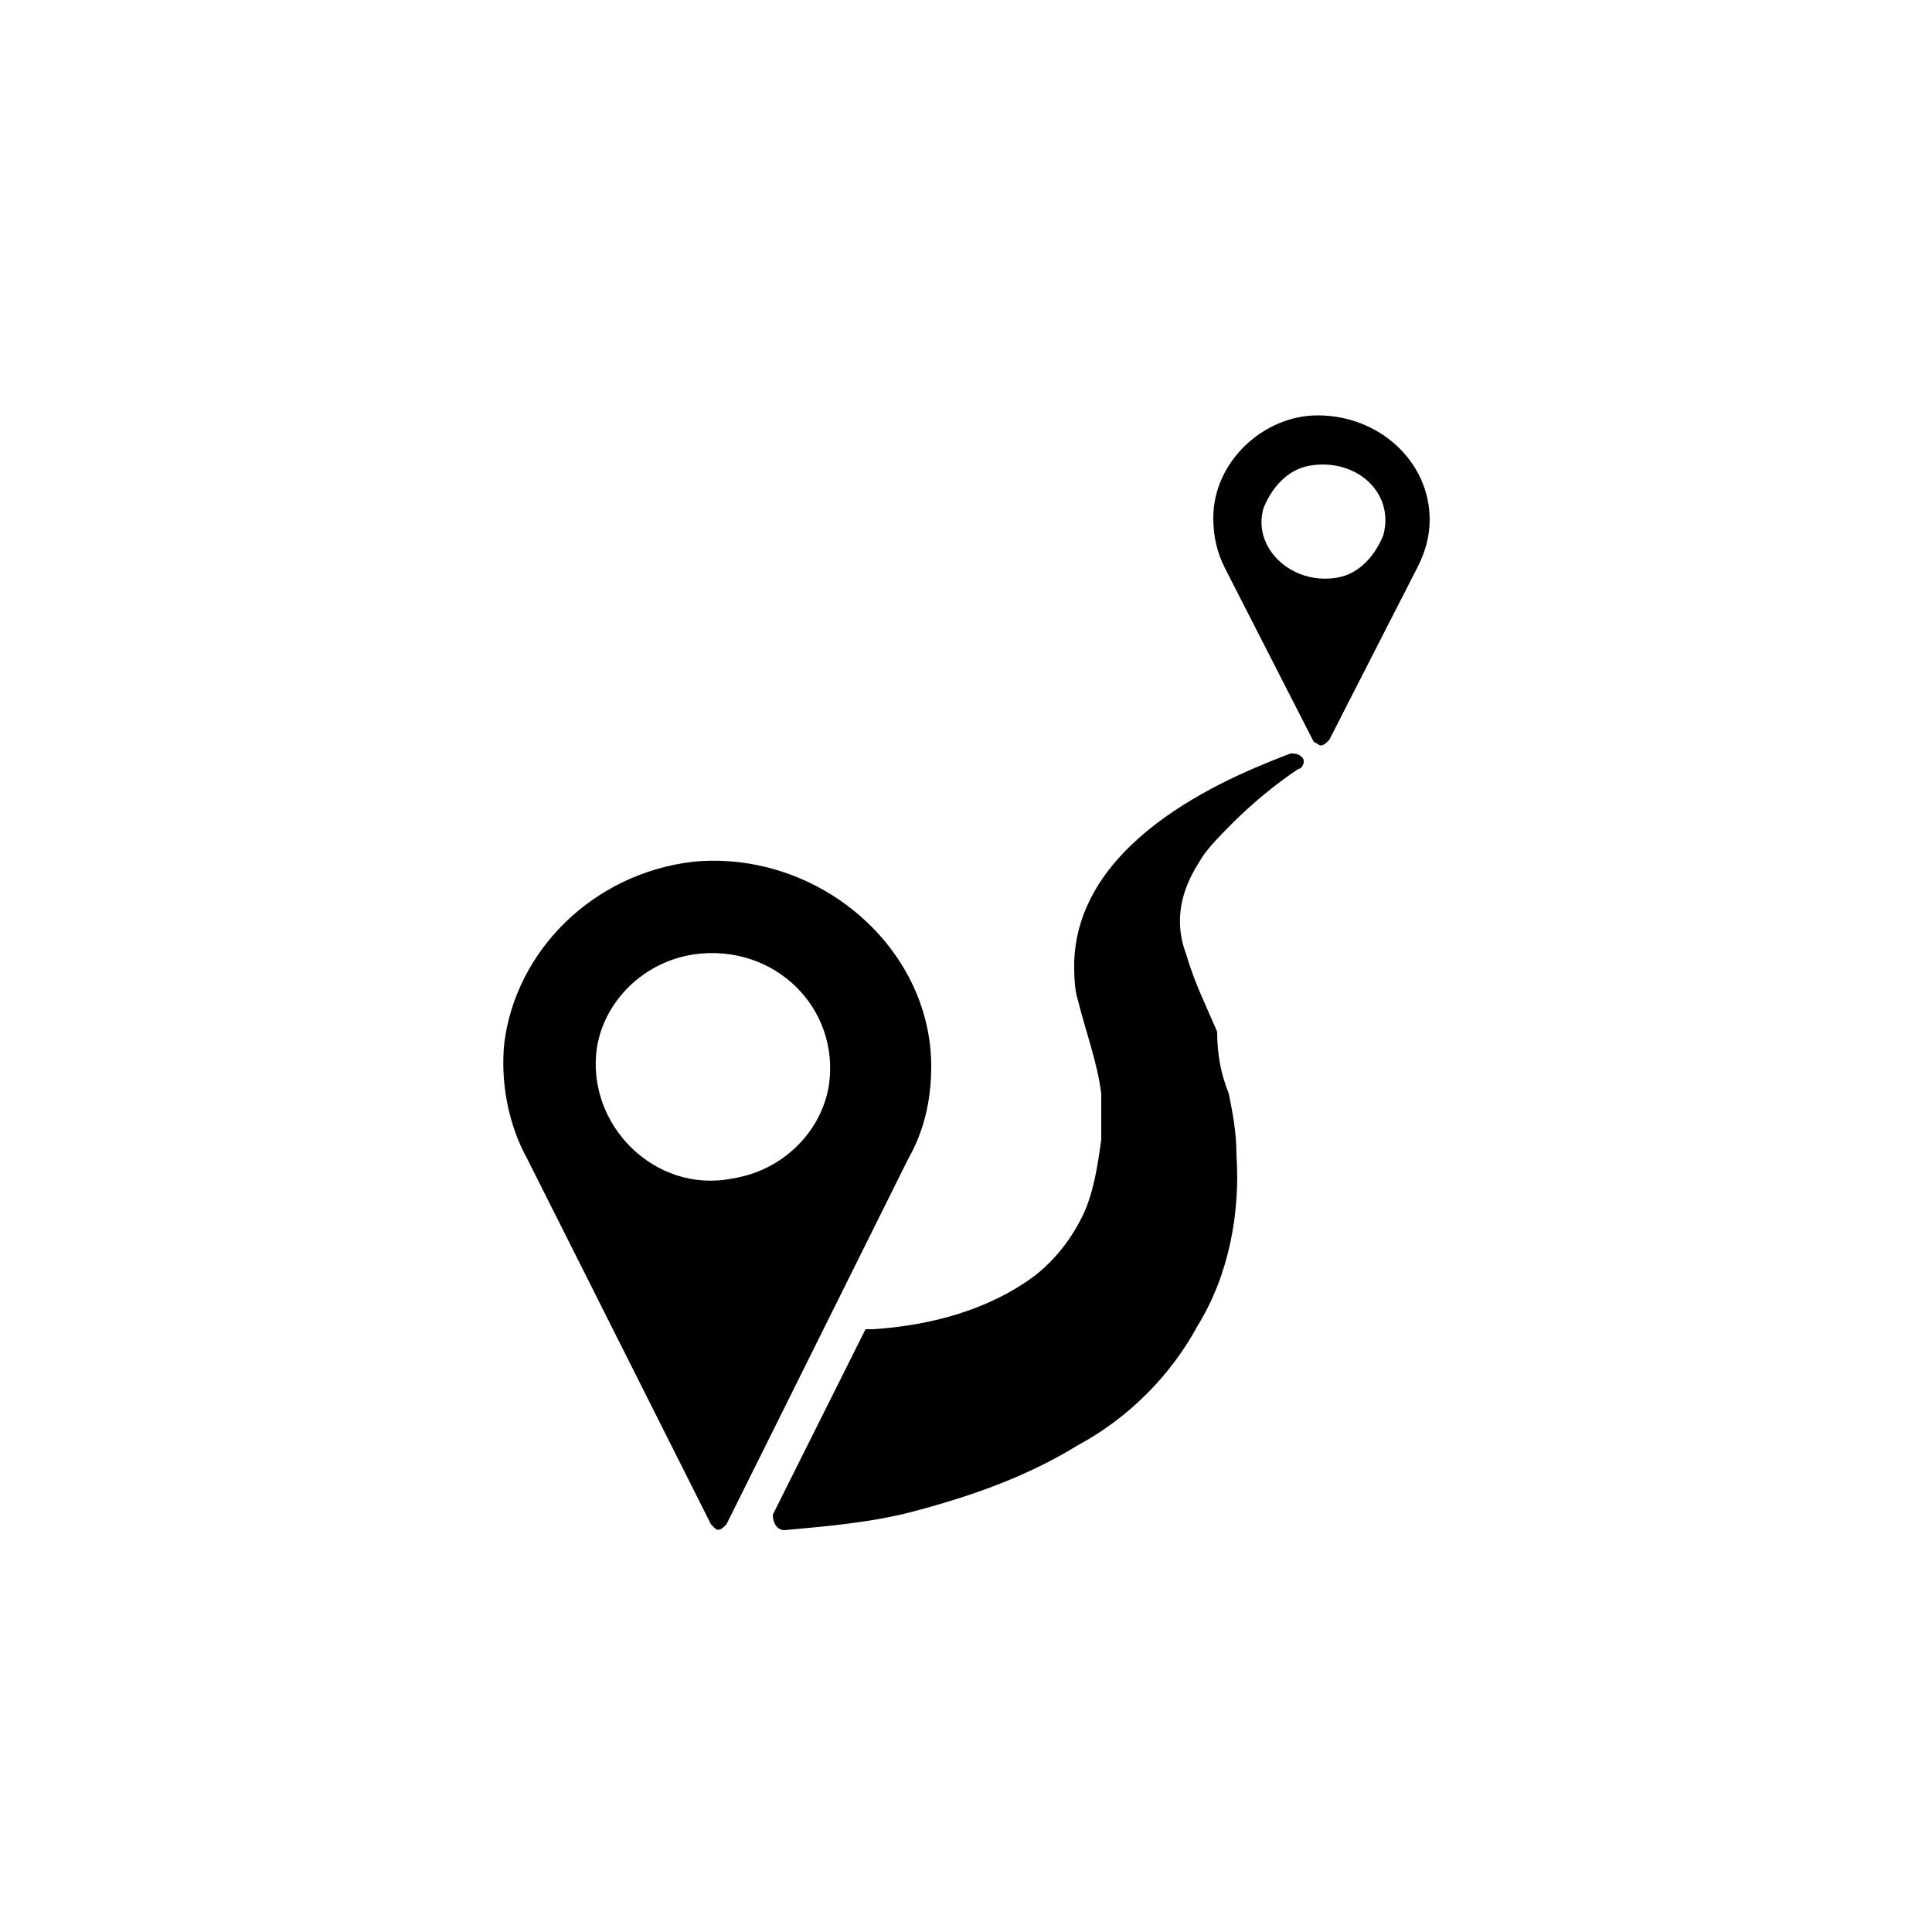 <svg xmlns="http://www.w3.org/2000/svg" viewBox="0 0 100 100">
	<path d="M48.2 55.2c0 1.8-.4 3.4-1.2 4.8l-9.4 18.9c-.2.2-.4.4-.6.2l-.2-.2L27.3 60c-1-1.8-1.4-4-1.2-6 .6-4.8 4.6-8.8 9.8-9.4 6.4-.6 12.3 4.4 12.3 10.6zm20-33.7c3.2 0 5.8 2.4 5.8 5.4 0 .8-.2 1.6-.6 2.4l-4.6 9c-.2.2-.4.4-.6.2l-.2-.1-4.6-9c-.4-.8-.6-1.6-.6-2.6 0-2.9 2.6-5.3 5.4-5.3zm-4.6 35.1c.2 1 .4 2 .4 3.2.2 3-.4 6.2-2 8.8-1.4 2.6-3.6 4.8-6.2 6.2-2.6 1.6-5.4 2.6-8.4 3.4-2.2.6-4.6.8-6.8 1-.4 0-.6-.4-.6-.8l4.8-9.6h.4c3-.2 6-1 8.4-2.8 1-.8 1.8-1.8 2.4-3 .6-1.2.8-2.6 1-4v-2.4c-.2-1.6-.8-3.2-1.2-4.8-.2-.6-.2-1.4-.2-2 .2-6.6 8.6-9.8 11.2-10.8.2 0 .4 0 .6.2.2.2 0 .6-.2.6-1.2.8-2.4 1.8-3.4 2.8-.6.6-1.2 1.2-1.6 1.8-.2.4-1.8 2.4-.8 5 .4 1.4 1 2.6 1.6 4 0 1.2.2 2.2.6 3.2zM37.9 61c2.6-.4 4.6-2.4 5-4.8.6-4-2.8-7.4-7-6.8-2.6.4-4.6 2.4-5 4.8-.6 4 3 7.6 7 6.8zm31.3-31.1c1.2-.2 2-1.2 2.4-2.2.6-2.2-1.4-4-3.8-3.6-1.2.2-2 1.2-2.4 2.2-.6 2 1.4 4 3.8 3.6z"/>
</svg>